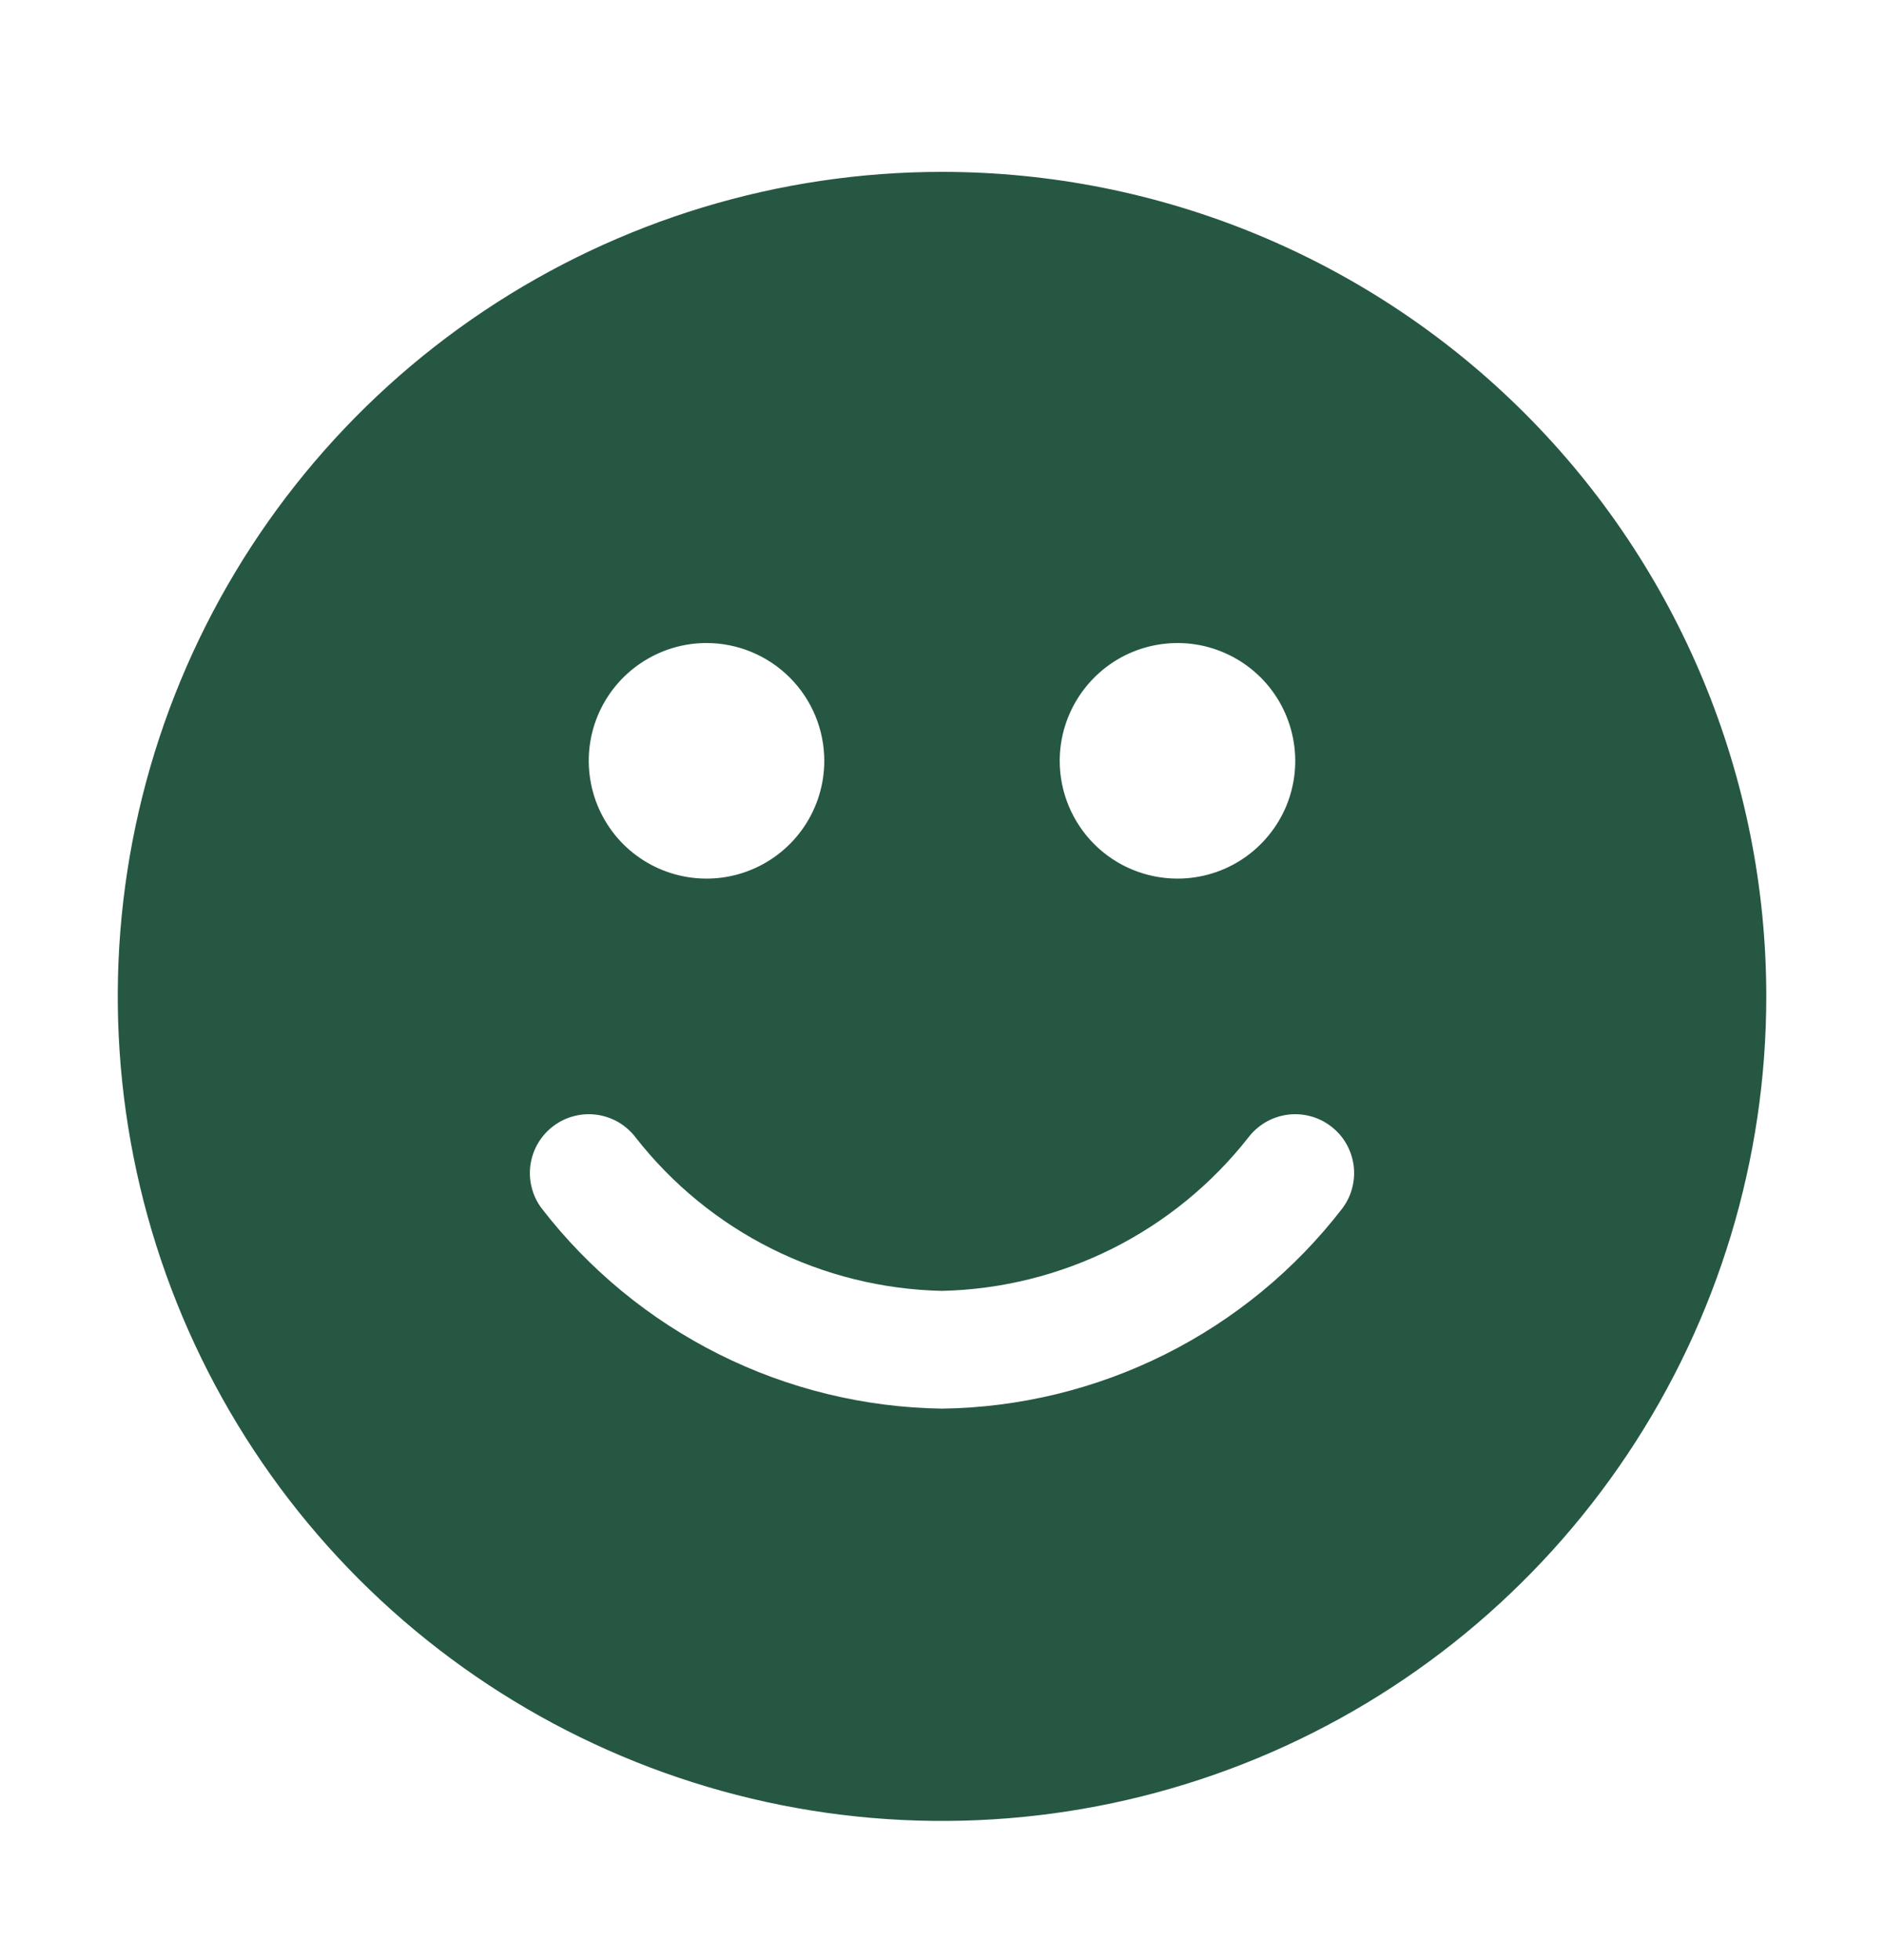 <svg width="25" height="26" viewBox="0 0 25 26" fill="none" xmlns="http://www.w3.org/2000/svg">
<path d="M12.5 2.28C10.337 2.28 8.222 2.922 6.423 4.124C4.625 5.325 3.223 7.034 2.395 9.032C1.567 11.031 1.351 13.23 1.773 15.352C2.195 17.473 3.236 19.422 4.766 20.952C6.296 22.481 8.245 23.523 10.366 23.945C12.488 24.367 14.687 24.151 16.686 23.323C18.684 22.495 20.392 21.093 21.594 19.294C22.796 17.496 23.438 15.381 23.438 13.218C23.438 10.317 22.285 7.535 20.234 5.484C18.183 3.433 15.401 2.28 12.5 2.28ZM17.812 16.03C17.184 16.845 16.38 17.506 15.46 17.966C14.54 18.426 13.528 18.672 12.5 18.686C11.472 18.671 10.46 18.425 9.541 17.965C8.621 17.505 7.817 16.844 7.188 16.03C7.126 15.948 7.081 15.855 7.056 15.755C7.03 15.656 7.025 15.553 7.039 15.451C7.054 15.35 7.088 15.252 7.14 15.164C7.193 15.075 7.262 14.998 7.344 14.937C7.426 14.875 7.519 14.83 7.619 14.805C7.718 14.779 7.821 14.774 7.923 14.788C8.025 14.803 8.122 14.837 8.211 14.889C8.299 14.942 8.376 15.011 8.438 15.093C8.922 15.711 9.538 16.214 10.24 16.565C10.943 16.916 11.715 17.107 12.5 17.124C13.285 17.106 14.056 16.915 14.759 16.564C15.461 16.212 16.077 15.71 16.562 15.093C16.624 15.011 16.701 14.942 16.79 14.889C16.878 14.837 16.976 14.803 17.077 14.788C17.179 14.774 17.282 14.779 17.381 14.805C17.481 14.83 17.574 14.875 17.656 14.937C17.738 14.998 17.808 15.075 17.86 15.164C17.912 15.252 17.946 15.35 17.961 15.451C17.975 15.553 17.97 15.656 17.944 15.755C17.919 15.855 17.874 15.948 17.812 16.03ZM10.938 10.093C10.938 10.402 10.846 10.704 10.674 10.961C10.502 11.218 10.258 11.418 9.973 11.536C9.687 11.655 9.373 11.685 9.07 11.625C8.767 11.565 8.489 11.416 8.27 11.198C8.052 10.979 7.903 10.701 7.843 10.398C7.782 10.095 7.813 9.78 7.931 9.495C8.05 9.209 8.25 8.965 8.507 8.794C8.764 8.622 9.066 8.53 9.375 8.53C9.789 8.53 10.187 8.695 10.48 8.988C10.773 9.281 10.938 9.678 10.938 10.093ZM14.062 10.093C14.062 9.784 14.154 9.482 14.326 9.225C14.498 8.968 14.742 8.767 15.027 8.649C15.313 8.531 15.627 8.5 15.93 8.56C16.233 8.621 16.511 8.769 16.73 8.988C16.948 9.206 17.097 9.485 17.157 9.788C17.218 10.091 17.187 10.405 17.069 10.691C16.95 10.976 16.75 11.22 16.493 11.392C16.236 11.564 15.934 11.655 15.625 11.655C15.211 11.655 14.813 11.491 14.52 11.198C14.227 10.905 14.062 10.507 14.062 10.093Z" fill="#265742"/>
</svg>
